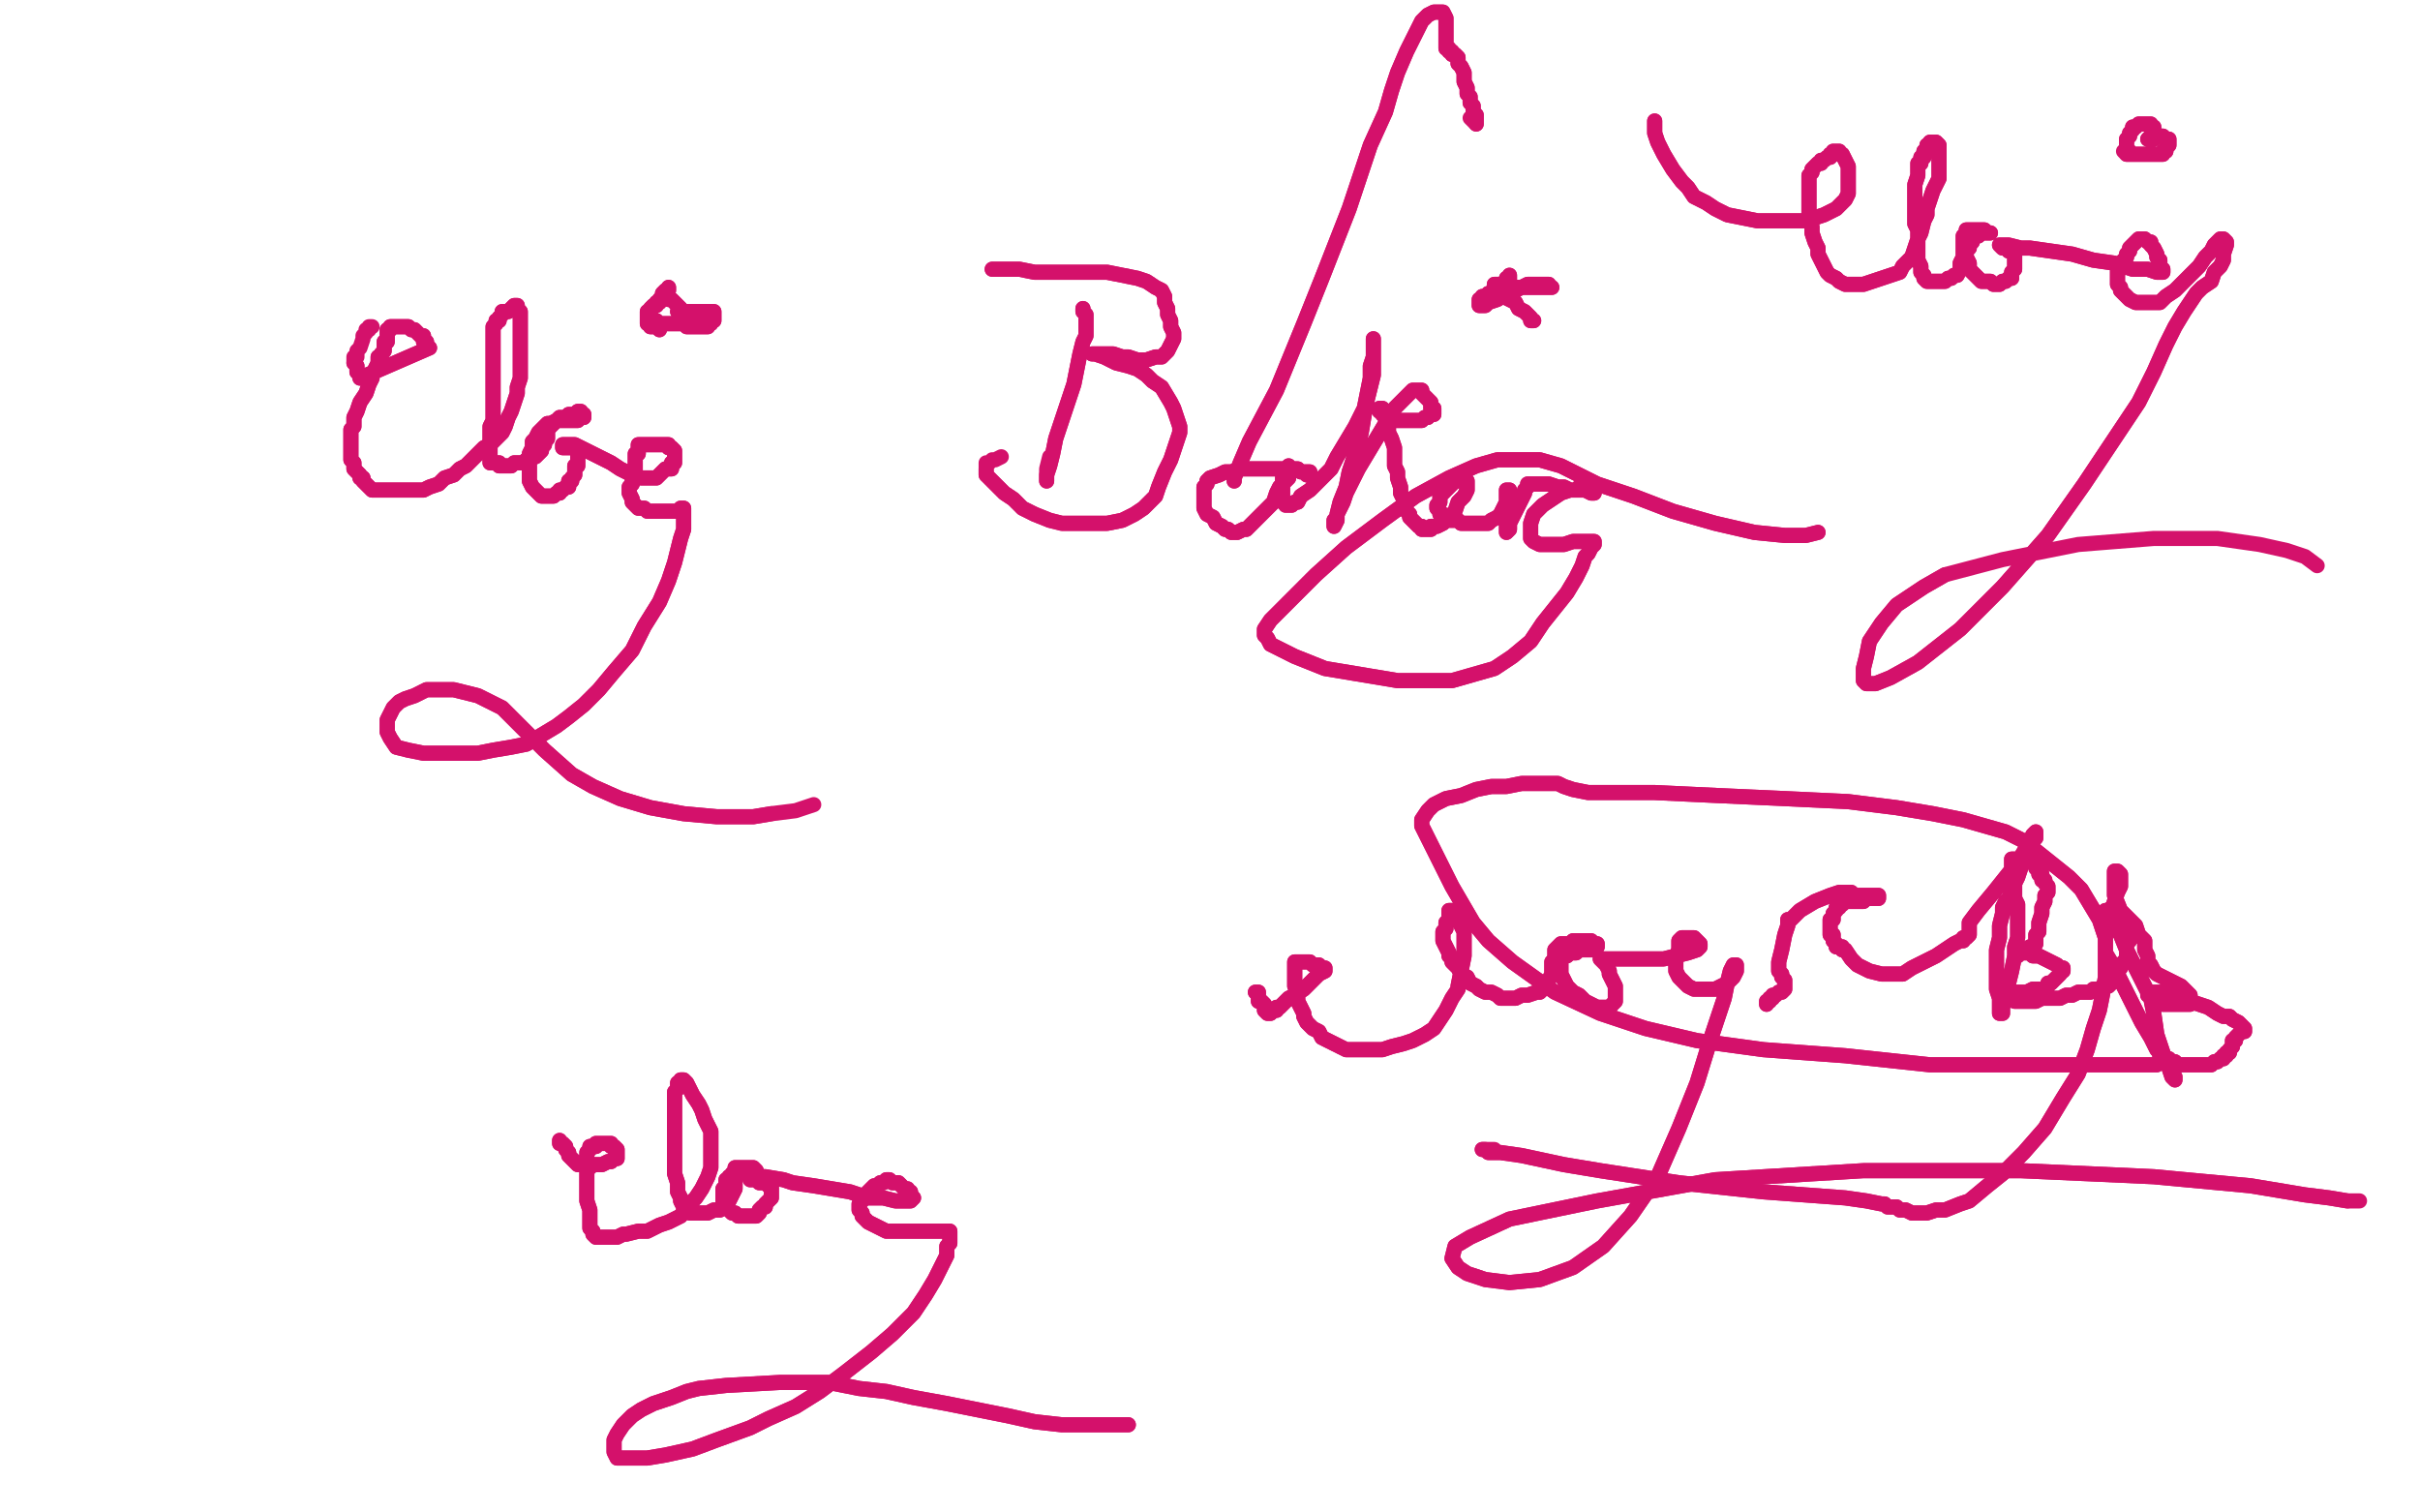 <?xml version="1.0" standalone="no"?>
<!DOCTYPE svg PUBLIC "-//W3C//DTD SVG 1.1//EN"
"http://www.w3.org/Graphics/SVG/1.1/DTD/svg11.dtd">

<svg width="800" height="500" version="1.1" xmlns="http://www.w3.org/2000/svg" xmlns:xlink="http://www.w3.org/1999/xlink" style="stroke-antialiasing: false"><desc>This SVG has been created on https://colorillo.com/</desc><rect x='0' y='0' width='800' height='500' style='fill: rgb(255,255,255); stroke-width:0' /><polyline points="117,120 118,121 118,122 118,123 119,124 119,125 142,115 141,115 141,114 141,113 140,113 140,112 140,111 139,111 138,110 137,109 136,109 135,108 134,108 133,108 132,108 131,108 130,108 129,108 129,109 128,109 128,110 128,111 128,112 128,113 127,113 127,114 127,115 127,116 126,117 126,118 125,118 125,119 125,120 124,122 123,124 123,125 122,127 121,130 119,133 118,136 117,138 117,141 116,142 116,144 116,146 116,147 116,148 116,149 116,150 116,151 116,152 117,153 117,154 117,155 118,156 119,157 119,158 120,158 120,159 121,160 122,161 123,162 124,162 125,162 126,162 127,162 128,162 129,162 130,162 131,162 132,162 133,162 135,162 137,162 138,162 140,162 142,161 145,160 147,158 150,157 152,155 154,154 156,152 158,150 160,148 162,147 164,145 166,143 167,141 168,138 169,136 170,133 171,130 171,128 172,125 172,122 172,119 172,116 172,113 172,110 172,108 172,106 172,104 172,103 171,102 171,101 170,101 169,102 168,103 167,103 166,103 166,104 165,105 165,106 164,106 164,107 163,108 163,109 163,110 163,111 163,112 163,113 163,114 163,115 163,116 163,117 163,119 163,120 163,121 163,123 163,124 163,126 163,128 163,130 163,131 163,133 163,135 163,137 163,139 162,141 162,143 162,145 162,147 162,149 162,150 162,152 162,153 163,153 164,153 165,153 165,154 166,154 167,154 168,154 169,154 170,153 171,153 172,153 173,153 174,152 175,152 176,151 177,151 178,150 179,149 179,148 180,147 180,146 181,145 181,144 181,143 181,142 182,141 183,140 185,138 187,138 188,137 190,137 191,136 192,136 192,137 193,137 193,138 192,138 191,139 190,139 189,139 188,139 186,139 185,139 184,139 182,140 181,140 180,141 179,142 178,143 177,145 176,146 176,148 175,150 175,152 175,154 175,156 175,158 175,159 176,161 177,162 178,163 179,164 180,164 181,164 182,164 183,164 184,163 185,163 185,162 186,162 187,161 188,161 188,159 189,159 189,158 190,157 190,156 190,155 190,154 191,154 191,153 191,152 191,151 191,150 191,149 190,148 189,148 188,148 187,148 186,148 186,147 187,147 189,147 190,147 192,148 194,149 198,151 202,153 205,155 209,157 212,158 214,158 216,158 217,158 218,157 219,156 220,155 221,155 222,155 222,154 222,153 223,153 223,152 223,151 223,150 223,149 222,148 221,148 221,147 220,147 219,147 218,147 217,147 216,147 215,147 214,147 213,147 212,147 211,147 211,148 211,149 211,150 210,150 210,151 210,152 210,153 210,154 210,155 210,156 209,157 209,158 209,159 209,160 208,161 208,162 208,163 209,165 209,166 210,167 211,168 212,168 213,168 214,169 215,169 216,169 217,169 219,169 220,169 221,169 222,169 223,169 224,169 225,169 225,168 226,168 226,169 226,170 226,173 226,175 225,178 224,182 223,186 221,192 218,199 213,207 209,215 203,222 198,228 193,233 188,237 184,240 179,243 174,246 169,247 163,248 158,249 152,249 146,249 140,249 135,248 131,247 129,244 128,242 128,240 128,238 129,236 130,234 132,232 134,231 137,230 141,228 144,228 147,228 150,228 158,230 164,233 166,234 171,239 180,248 189,256 196,260 205,264 215,267 226,269 237,270 244,270 249,270 255,269" style="fill: none; stroke: #d4116b; stroke-width: 5; stroke-linejoin: round; stroke-linecap: round; stroke-antialiasing: false; stroke-antialias: 0; opacity: 1.0"/>
<polyline points="123,108 122,108 122,108 122,109 122,109 121,109 121,109 121,110 121,110 120,111 120,112 119,115 118,116 118,117 118,118 117,118 117,119 117,120 118,121 118,122 118,123 119,124 119,125 142,115 141,115 141,114 141,113 140,113 140,112 140,111 139,111 138,110 137,109 136,109 135,108 134,108 133,108 132,108 131,108 130,108 129,108 129,109 128,109 128,110 128,111 128,112 128,113 127,113 127,114 127,115 127,116 126,117 126,118 125,118 125,119 125,120 124,122 123,124 123,125 122,127 121,130 119,133 118,136 117,138 117,141 116,142 116,144 116,146 116,147 116,148 116,149 116,150 116,151 116,152 117,153 117,154 117,155 118,156 119,157 119,158 120,158 120,159 121,160 122,161 123,162 124,162 125,162 126,162 127,162 128,162 129,162 130,162 131,162 132,162 133,162 135,162 137,162 138,162 140,162 142,161 145,160 147,158 150,157 152,155 154,154 156,152 158,150 160,148 162,147 164,145 166,143 167,141 168,138 169,136 170,133 171,130 171,128 172,125 172,122 172,119 172,116 172,113 172,110 172,108 172,106 172,104 172,103 171,102 171,101 170,101 169,102 168,103 167,103 166,103 166,104 165,105 165,106 164,106 164,107 163,108 163,109 163,110 163,111 163,112 163,113 163,114 163,115 163,116 163,117 163,119 163,120 163,121 163,123 163,124 163,126 163,128 163,130 163,131 163,133 163,135 163,137 163,139 162,141 162,143 162,145 162,147 162,149 162,150 162,152 162,153 163,153 164,153 165,153 165,154 166,154 167,154 168,154 169,154 170,153 171,153 172,153 173,153 174,152 175,152 176,151 177,151 178,150 179,149 179,148 180,147 180,146 181,145 181,144 181,143 181,142 182,141 183,140 185,138 187,138 188,137 190,137 191,136 192,136 192,137 193,137 193,138 192,138 191,139 190,139 189,139 188,139 186,139 185,139 184,139 182,140 181,140 180,141 179,142 178,143 177,145 176,146 176,148 175,150 175,152 175,154 175,156 175,158 175,159 176,161 177,162 178,163 179,164 180,164 181,164 182,164 183,164 184,163 185,163 185,162 186,162 187,161 188,161 188,159 189,159 189,158 190,157 190,156 190,155 190,154 191,154 191,153 191,152 191,151 191,150 191,149 190,148 189,148 188,148 187,148 186,148 186,147 187,147 189,147 190,147 192,148 194,149 198,151 202,153 205,155 209,157 212,158 214,158 216,158 217,158 218,157 219,156 220,155 221,155 222,155 222,154 222,153 223,153 223,152 223,151 223,150 223,149 222,148 221,148 221,147 220,147 219,147 218,147 217,147 216,147 215,147 214,147 213,147 212,147 211,147 211,148 211,149 211,150 210,150 210,151 210,152 210,153 210,154 210,155 210,156 209,157 209,158 209,159 209,160 208,161 208,162 208,163 209,165 209,166 210,167 211,168 212,168 213,168 214,169 215,169 216,169 217,169 219,169 220,169 221,169 222,169 223,169 224,169 225,169 225,168 226,168 226,169 226,170 226,173 226,175 225,178 224,182 223,186 221,192 218,199 213,207 209,215 203,222 198,228 193,233 188,237 184,240 179,243 174,246 169,247 163,248 158,249 152,249 146,249 140,249 135,248 131,247 129,244 128,242 128,240 128,238 129,236 130,234 132,232 134,231 137,230 141,228 144,228 147,228 150,228 158,230 164,233 166,234 171,239 180,248 189,256 196,260 205,264 215,267 226,269 237,270 244,270 249,270 255,269 263,268 269,266" style="fill: none; stroke: #d4116b; stroke-width: 5; stroke-linejoin: round; stroke-linecap: round; stroke-antialiasing: false; stroke-antialias: 0; opacity: 1.0"/>
<polyline points="358,102 358,103 358,103 359,104 359,104 359,106 359,106 359,108 359,108 359,111 359,111 358,113 358,113 357,117 357,117 356,122 356,122 355,127 353,133 351,139 349,145 348,150 347,154 346,157 346,159" style="fill: none; stroke: #d4116b; stroke-width: 5; stroke-linejoin: round; stroke-linecap: round; stroke-antialiasing: false; stroke-antialias: 0; opacity: 1.0"/>
<polyline points="358,102 358,103 358,103 359,104 359,104 359,106 359,106 359,108 359,108 359,111 359,111 358,113 358,113 357,117 357,117 356,122 355,127 353,133 351,139 349,145 348,150 347,154 346,157 346,159 346,158 346,155 347,151" style="fill: none; stroke: #d4116b; stroke-width: 5; stroke-linejoin: round; stroke-linecap: round; stroke-antialiasing: false; stroke-antialias: 0; opacity: 1.0"/>
<polyline points="328,89 329,89 329,89 331,89 331,89 333,89 333,89 337,89 337,89 342,90 347,90 354,90 360,90 366,90 371,91 376,92 379,93 382,95 384,96 385,98 385,100 386,102 386,104 387,106 387,108 388,110 388,112 387,114 386,116 384,118 382,118 379,119 377,119 376,119 373,118 371,118 368,117 365,117 363,117 361,117 362,117 365,118 369,120 373,121 376,122 379,124 381,126 384,128 387,133 388,135 389,138 390,141 390,143 389,146 388,149 387,152 385,156 383,161 382,164 378,168 375,170 371,172 366,173 361,173 356,173 351,173 347,172 342,170 338,168 335,165 332,163 329,160 327,158 326,157 326,155" style="fill: none; stroke: #d4116b; stroke-width: 5; stroke-linejoin: round; stroke-linecap: round; stroke-antialiasing: false; stroke-antialias: 0; opacity: 1.0"/>
<polyline points="328,89 329,89 329,89 331,89 331,89 333,89 333,89 337,89 342,90 347,90 354,90 360,90 366,90 371,91 376,92 379,93 382,95 384,96 385,98 385,100 386,102 386,104 387,106 387,108 388,110 388,112 387,114 386,116 384,118 382,118 379,119 377,119 376,119 373,118 371,118 368,117 365,117 363,117 361,117 362,117 365,118 369,120 373,121 376,122 379,124 381,126 384,128 387,133 388,135 389,138 390,141 390,143 389,146 388,149 387,152 385,156 383,161 382,164 378,168 375,170 371,172 366,173 361,173 356,173 351,173 347,172 342,170 338,168 335,165 332,163 329,160 327,158 326,157 326,155 326,154 326,153 327,153 328,152 329,152 331,151" style="fill: none; stroke: #d4116b; stroke-width: 5; stroke-linejoin: round; stroke-linecap: round; stroke-antialiasing: false; stroke-antialias: 0; opacity: 1.0"/>
<polyline points="432,157 433,157 433,157 433,156 433,156 432,156 432,156 431,156 431,156 430,156 430,156 429,155 429,155 427,155 427,155 426,155 424,155 422,155 420,155 418,155 416,155 413,155 410,155 407,156 405,156 403,157 400,158 399,159 399,160 398,161 398,162 398,164 398,166 398,168 399,170 401,171 402,173 404,174 405,175 406,175 407,176 408,176 409,176 411,175 412,175 413,174 414,173 415,172 417,170 419,168 421,166 422,163 423,161 425,159 426,158 426,156 426,155 426,154 425,155 425,156 425,157 424,158 424,159 424,160 424,161 424,162 424,163 424,164 424,165 424,166 425,166 425,167 426,167 427,167 428,166 429,166 430,164 433,162 435,160 437,158 440,155 442,151 445,146 448,141 451,135 452,130 453,125 453,121 454,118 454,115 454,113 454,112 454,114 454,118 454,124 453,128 452,132 451,137 450,143 449,147 446,156 445,161 443,166 442,170 442,172 441,174 441,173 441,172 442,171 442,170 443,168 444,166 445,163 447,159 449,155 452,150 455,145 458,140 461,135 464,132 466,130 467,129 469,129 470,129 470,130 471,131 472,132 473,133 473,135 474,135 474,136 474,137 473,137 472,138 471,138 470,139 469,139 468,139 466,139 465,139 463,139 461,139 460,139 458,138 457,137 457,136 456,136 456,135 457,135 457,136 458,137 458,138 459,139 459,140 459,143 460,145 461,148 461,151 461,154 462,156 462,158 463,161 463,163 464,165 464,167 465,169 466,170 466,171 467,172 468,173 469,174 470,174 470,175 471,175 472,175 473,175 473,174 474,174 475,174 477,173 478,172 479,171 481,169 482,166 484,164 485,162 485,161 485,159 484,158 483,158 482,159 481,159 480,160 479,161 478,162 477,163 476,164 476,165 476,166 475,167 475,168 476,169 476,170 477,170 478,171 479,172 480,172 481,172 482,172 483,173 484,173 485,173 486,173 487,173 488,173 489,173 490,173 492,173 493,172 495,171 496,170 497,168 498,166 498,164 499,163 499,162 498,162 498,163 498,164 498,165 498,166 498,167 498,168 498,169 498,171 498,172 498,174 498,175 498,176 499,175 499,173 500,171 501,169 502,167 503,165 504,163 504,162 505,161 505,160 506,160 507,160 508,160 509,160 511,160 512,160 515,161 517,161 519,162 522,162 524,162 526,163 527,163 527,162 526,162 525,162 524,161 522,161 521,162 519,162 516,163 513,165 510,167 507,170 506,173 506,175 506,177 506,178 507,179 509,180 512,180 514,180 515,180 517,180 520,179 523,179 526,179 527,179 527,180 526,181 525,183 524,184 523,187 521,191 518,196 514,201 510,206 506,212 500,217 494,221 487,223 480,225 474,225 468,225 462,225 456,224 450,223 444,222 438,221 433,219 428,217 424,215 420,213 419,211 418,210 418,208 420,205 423,202 427,198 435,190 445,181 457,172 468,164 479,158 488,154 495,152 502,152 509,152 516,154 522,157 528,160 540,164 553,169 567,173 580,176 590,177 597,177 601,176" style="fill: none; stroke: #d4116b; stroke-width: 5; stroke-linejoin: round; stroke-linecap: round; stroke-antialiasing: false; stroke-antialias: 0; opacity: 1.0"/>
<polyline points="432,157 433,157 433,157 433,156 433,156 432,156 432,156 431,156 431,156 430,156 430,156 429,155 429,155 427,155 426,155 424,155 422,155 420,155 418,155 416,155 413,155 410,155 407,156 405,156 403,157 400,158 399,159 399,160 398,161 398,162 398,164 398,166 398,168 399,170 401,171 402,173 404,174 405,175 406,175 407,176 408,176 409,176 411,175 412,175 413,174 414,173 415,172 417,170 419,168 421,166 422,163 423,161 425,159 426,158 426,156 426,155 426,154 425,155 425,156 425,157 424,158 424,159 424,160 424,161 424,162 424,163 424,164 424,165 424,166 425,166 425,167 426,167 427,167 428,166 429,166 430,164 433,162 435,160 437,158 440,155 442,151 445,146 448,141 451,135 452,130 453,125 453,121 454,118 454,115 454,113 454,112 454,114 454,118 454,124 453,128 452,132 451,137 450,143 449,147 446,156 445,161 443,166 442,170 442,172 441,174 441,173 441,172 442,171 442,170 443,168 444,166 445,163 447,159 449,155 452,150 455,145 458,140 461,135 464,132 466,130 467,129 469,129 470,129 470,130 471,131 472,132 473,133 473,135 474,135 474,136 474,137 473,137 472,138 471,138 470,139 469,139 468,139 466,139 465,139 463,139 461,139 460,139 458,138 457,137 457,136 456,136 456,135 457,135 457,136 458,137 458,138 459,139 459,140 459,143 460,145 461,148 461,151 461,154 462,156 462,158 463,161 463,163 464,165 464,167 465,169 466,170 466,171 467,172 468,173 469,174 470,174 470,175 471,175 472,175 473,175 473,174 474,174 475,174 477,173 478,172 479,171 481,169 482,166 484,164 485,162 485,161 485,159 484,158 483,158 482,159 481,159 480,160 479,161 478,162 477,163 476,164 476,165 476,166 475,167 475,168 476,169 476,170 477,170 478,171 479,172 480,172 481,172 482,172 483,173 484,173 485,173 486,173 487,173 488,173 489,173 490,173 492,173 493,172 495,171 496,170 497,168 498,166 498,164 499,163 499,162 498,162 498,163 498,164 498,165 498,166 498,167 498,168 498,169 498,171 498,172 498,174 498,175 498,176 499,175 499,173 500,171 501,169 502,167 503,165 504,163 504,162 505,161 505,160 506,160 507,160 508,160 509,160 511,160 512,160 515,161 517,161 519,162 522,162 524,162 526,163 527,163 527,162 526,162 525,162 524,161 522,161 521,162 519,162 516,163 513,165 510,167 507,170 506,173 506,175 506,177 506,178 507,179 509,180 512,180 514,180 515,180 517,180 520,179 523,179 526,179 527,179 527,180 526,181 525,183 524,184 523,187 521,191 518,196 514,201 510,206 506,212 500,217 494,221 487,223 480,225 474,225 468,225 462,225 456,224 450,223 444,222 438,221 433,219 428,217 424,215 420,213 419,211 418,210 418,208 420,205 423,202 427,198 435,190 445,181 457,172 468,164 479,158 488,154 495,152 502,152 509,152 516,154 522,157 528,160 540,164 553,169 567,173 580,176 590,177 597,177 601,176" style="fill: none; stroke: #d4116b; stroke-width: 5; stroke-linejoin: round; stroke-linecap: round; stroke-antialiasing: false; stroke-antialias: 0; opacity: 1.0"/>
<polyline points="185,377 185,378 185,378 186,378 186,378 187,379 187,380 188,381 188,382 189,383 190,384 191,385 192,385 193,385 194,386 195,386 196,385 197,385 198,385 199,385 201,384 202,384 203,383 204,383 204,382 204,381 204,380 203,379 202,379 202,378 201,378 200,378 199,378 198,378 197,378 197,379 196,379 195,379 195,380 194,381 194,382 194,383 194,384 194,386 194,388 194,390 194,392 194,395 194,397 195,400 195,402 195,404 195,406 196,407 196,408 197,409 198,409 199,409 200,409 202,409 204,409 206,408 207,408 211,407 214,407 218,405 221,404 225,402 227,399 230,396 232,393 234,389 235,386 235,383 235,381 235,378 235,376 235,374 234,372 233,370 232,367 231,365 229,362 228,360 227,358 226,357 225,357 225,358 224,358 224,359 224,360 223,361 223,362 223,363 223,364 223,365 223,367 223,368 223,370 223,373 223,376 223,379 223,382 223,385 223,388 224,391 224,394 225,396 225,397 226,399 227,400 228,400 228,401 229,401 230,401 231,401 232,401 233,401 234,401 236,400 238,400 239,399 240,398 241,397 242,395 243,393 243,391 243,389 243,388 243,387 243,386 244,386 245,386 246,386 247,386 248,386 249,386 250,387 249,387 248,387 247,387 246,387 245,387 244,387 243,388 242,388 242,389 241,389 241,390 240,390 240,392 239,393 239,394 239,395 239,396 239,398 240,399 241,400 242,401 243,401 244,402 245,402 246,402 247,402 248,402 249,402 250,402 251,401 251,400 252,399 253,399 253,398 254,397 255,396 255,395 255,394 255,393 255,392 254,392 253,391 252,391 251,391 250,390 249,390 248,390 248,389 249,389 251,389 253,389 259,390 262,391 269,392 275,393 281,394 287,396 292,396 296,397 299,397 301,397 302,396 301,395 301,394 300,394 300,393 299,393 298,392 297,391 296,391 295,391 294,390 293,390 292,391 291,391 290,392 289,392 288,393 287,394 286,395 285,396 285,397 284,398 284,399 284,400 285,401 285,402 286,403 287,404 289,405 291,406 293,407 295,407 297,407 300,407 303,407 306,407 309,407 311,407 313,407 314,407 314,408 314,409 314,410 314,411 313,412 313,415 312,417 309,423 306,428 302,434 295,441 288,447 279,454 271,460 263,465 254,469 248,472 237,476 229,479 220,481 214,482 208,482 204,482 203,480 203,479 203,476 204,474 206,471 209,468 212,466 216,464 222,462 227,460 231,459 240,458 258,457 274,457 284,459 293,460 302,462 313,464 323,466 333,468 342,470 351,471 359,471 366,471 373,471" style="fill: none; stroke: #d4116b; stroke-width: 5; stroke-linejoin: round; stroke-linecap: round; stroke-antialiasing: false; stroke-antialias: 0; opacity: 1.0"/>
<polyline points="185,377 185,378 185,378 186,378 187,379 187,380 188,381 188,382 189,383 190,384 191,385 192,385 193,385 194,386 195,386 196,385 197,385 198,385 199,385 201,384 202,384 203,383 204,383 204,382 204,381 204,380 203,379 202,379 202,378 201,378 200,378 199,378 198,378 197,378 197,379 196,379 195,379 195,380 194,381 194,382 194,383 194,384 194,386 194,388 194,390 194,392 194,395 194,397 195,400 195,402 195,404 195,406 196,407 196,408 197,409 198,409 199,409 200,409 202,409 204,409 206,408 207,408 211,407 214,407 218,405 221,404 225,402 227,399 230,396 232,393 234,389 235,386 235,383 235,381 235,378 235,376 235,374 234,372 233,370 232,367 231,365 229,362 228,360 227,358 226,357 225,357 225,358 224,358 224,359 224,360 223,361 223,362 223,363 223,364 223,365 223,367 223,368 223,370 223,373 223,376 223,379 223,382 223,385 223,388 224,391 224,394 225,396 225,397 226,399 227,400 228,400 228,401 229,401 230,401 231,401 232,401 233,401 234,401 236,400 238,400 239,399 240,398 241,397 242,395 243,393 243,391 243,389 243,388 243,387 243,386 244,386 245,386 246,386 247,386 248,386 249,386 250,387 249,387 248,387 247,387 246,387 245,387 244,387 243,388 242,388 242,389 241,389 241,390 240,390 240,392 239,393 239,394 239,395 239,396 239,398 240,399 241,400 242,401 243,401 244,402 245,402 246,402 247,402 248,402 249,402 250,402 251,401 251,400 252,399 253,399 253,398 254,397 255,396 255,395 255,394 255,393 255,392 254,392 253,391 252,391 251,391 250,390 249,390 248,390 248,389 249,389 251,389 253,389 259,390 262,391 269,392 275,393 281,394 287,396 292,396 296,397 299,397 301,397 302,396 301,395 301,394 300,394 300,393 299,393 298,392 297,391 296,391 295,391 294,390 293,390 292,391 291,391 290,392 289,392 288,393 287,394 286,395 285,396 285,397 284,398 284,399 284,400 285,401 285,402 286,403 287,404 289,405 291,406 293,407 295,407 297,407 300,407 303,407 306,407 309,407 311,407 313,407 314,407 314,408 314,409 314,410 314,411 313,412 313,415 312,417 309,423 306,428 302,434 295,441 288,447 279,454 271,460 263,465 254,469 248,472 237,476 229,479 220,481 214,482 208,482 204,482 203,480 203,479 203,476 204,474 206,471 209,468 212,466 216,464 222,462 227,460 231,459 240,458 258,457 274,457 284,459 293,460 302,462 313,464 323,466 333,468 342,470 351,471 359,471 366,471 373,471" style="fill: none; stroke: #d4116b; stroke-width: 5; stroke-linejoin: round; stroke-linecap: round; stroke-antialiasing: false; stroke-antialias: 0; opacity: 1.0"/>
<polyline points="415,328 416,328 416,328 416,329 416,329 416,330 416,330 416,331 416,331 417,331 417,331 418,332 418,332 418,333 418,334 419,335 420,335 421,334 422,334 422,333 423,333 426,330 428,329 431,327 434,324 436,322 438,321 438,320 437,320 436,319 435,319 434,319 433,318 432,318 431,318 430,318 429,318 428,318 428,319 428,320 428,321 428,322 428,323 428,324 428,325 428,326 429,327 429,328 429,329 429,331 430,333 431,335 431,336 432,338 434,340 436,341 437,343 439,344 441,345 443,346 445,347 448,347 451,347 454,347 457,347 460,346 464,345 467,344 471,342 474,340 476,337 478,334 480,330 482,327 482,326 483,321 484,316 484,312 484,308 483,306 482,303 482,302 481,301 480,301 479,301 479,302 479,303 479,304 478,305 478,306 478,307 477,308 477,309 477,310 477,311 478,313 479,315 479,316 480,317 480,318 482,320 483,322 485,323 486,325 488,326 489,327 491,328 493,328 495,329 496,330 498,330 501,330 503,329 505,329 508,328 509,328 511,326 512,324 513,322 513,320 513,318 514,317 514,315 514,314 515,313 516,312 517,312 519,312 520,311 521,311 524,311 526,311 527,312 528,312 528,313 527,313 527,314 526,314 525,314 524,314 523,314 522,314 521,315 519,315 518,316 517,316 516,317 516,319 516,321 516,322 517,324 518,326 520,328 522,329 524,331 526,332 528,333 530,333 532,333 533,332 534,331 534,330 534,329 534,327 534,326 533,324 532,322 532,321 531,319 530,318 529,317 530,317 531,317 534,317 537,317 542,317 546,317 550,317 554,316 558,315 561,314 562,313 562,312 561,311 560,310 558,310 557,310 556,310 555,311 555,312 555,314 554,316 554,318 554,319 554,321 555,323 557,325 558,326 560,327 563,327 565,327 567,327 569,326 571,325 573,323 574,321 574,320 574,319 573,319 572,321 571,325 570,330 568,336 565,345 561,358 555,373 548,389 539,402 530,412 520,419 509,423 499,424 491,423 485,421 482,419 480,416 481,412 486,409 499,403 528,397 567,390 616,387 668,387 712,389 744,392 762,395 770,396 776,397" style="fill: none; stroke: #d4116b; stroke-width: 5; stroke-linejoin: round; stroke-linecap: round; stroke-antialiasing: false; stroke-antialias: 0; opacity: 1.0"/>
<polyline points="415,328 416,328 416,328 416,329 416,329 416,330 416,330 416,331 416,331 417,331 417,331 418,332 418,333 418,334 419,335 420,335 421,334 422,334 422,333 423,333 426,330 428,329 431,327 434,324 436,322 438,321 438,320 437,320 436,319 435,319 434,319 433,318 432,318 431,318 430,318 429,318 428,318 428,319 428,320 428,321 428,322 428,323 428,324 428,325 428,326 429,327 429,328 429,329 429,331 430,333 431,335 431,336 432,338 434,340 436,341 437,343 439,344 441,345 443,346 445,347 448,347 451,347 454,347 457,347 460,346 464,345 467,344 471,342 474,340 476,337 478,334 480,330 482,327 482,326 483,321 484,316 484,312 484,308 483,306 482,303 482,302 481,301 480,301 479,301 479,302 479,303 479,304 478,305 478,306 478,307 477,308 477,309 477,310 477,311 478,313 479,315 479,316 480,317 480,318 482,320 483,322 485,323 486,325 488,326 489,327 491,328 493,328 495,329 496,330 498,330 501,330 503,329 505,329 508,328 509,328 511,326 512,324 513,322 513,320 513,318 514,317 514,315 514,314 515,313 516,312 517,312 519,312 520,311 521,311 524,311 526,311 527,312 528,312 528,313 527,313 527,314 526,314 525,314 524,314 523,314 522,314 521,315 519,315 518,316 517,316 516,317 516,319 516,321 516,322 517,324 518,326 520,328 522,329 524,331 526,332 528,333 530,333 532,333 533,332 534,331 534,330 534,329 534,327 534,326 533,324 532,322 532,321 531,319 530,318 529,317 530,317 531,317 534,317 537,317 542,317 546,317 550,317 554,316 558,315 561,314 562,313 562,312 561,311 560,310 558,310 557,310 556,310 555,311 555,312 555,314 554,316 554,318 554,319 554,321 555,323 557,325 558,326 560,327 563,327 565,327 567,327 569,326 571,325 573,323 574,321 574,320 574,319 573,319 572,321 571,325 570,330 568,336 565,345 561,358 555,373 548,389 539,402 530,412 520,419 509,423 499,424 491,423 485,421 482,419 480,416 481,412 486,409 499,403 528,397 567,390 616,387 668,387 712,389 744,392 762,395 770,396 776,397 780,397" style="fill: none; stroke: #d4116b; stroke-width: 5; stroke-linejoin: round; stroke-linecap: round; stroke-antialiasing: false; stroke-antialias: 0; opacity: 1.0"/>
<polyline points="408,159 408,158 408,158 410,153 410,153 413,146 413,146 422,129 422,129 431,107 431,107 437,92 437,92 446,69 446,69 453,48 453,48 458,37 460,30 462,24 465,17 468,11 470,7 472,5 474,4 475,4 476,4 477,4 478,6 478,7 478,8 478,9 478,10 478,12 478,14 478,15 478,16 479,16 479,17 480,17 480,18 481,18 482,19 482,20 482,21 483,22 484,24 484,27 485,29 485,30 485,31 486,32 486,34 487,35 487,37 488,38 488,40 488,41" style="fill: none; stroke: #d4116b; stroke-width: 5; stroke-linejoin: round; stroke-linecap: round; stroke-antialiasing: false; stroke-antialias: 0; opacity: 1.0"/>
<polyline points="408,159 408,158 408,158 410,153 410,153 413,146 413,146 422,129 422,129 431,107 431,107 437,92 437,92 446,69 446,69 453,48 458,37 460,30 462,24 465,17 468,11 470,7 472,5 474,4 475,4 476,4 477,4 478,6 478,7 478,8 478,9 478,10 478,12 478,14 478,15 478,16 479,16 479,17 480,17 480,18 481,18 482,19 482,20 482,21 483,22 484,24 484,27 485,29 485,30 485,31 486,32 486,34 487,35 487,37 488,38 488,40 488,41 487,40 486,39" style="fill: none; stroke: #d4116b; stroke-width: 5; stroke-linejoin: round; stroke-linecap: round; stroke-antialiasing: false; stroke-antialias: 0; opacity: 1.0"/>
<polyline points="547,40 547,41 547,41 547,42 547,42 547,43 547,43 547,44 547,44 548,47 548,47 550,51 550,51 553,56 553,56 556,60 556,60 558,62 560,65 564,67 567,69 571,71 576,72 581,73 586,73 591,73 596,73 600,72 603,71 605,70 607,69 609,67 610,66 611,64 611,62 611,59 611,57 611,55 610,53 609,51 608,51 608,50 607,50 606,50 606,51 605,51 605,52 604,52 603,53 602,53 602,54 601,54 600,55 599,56 599,57 598,58 598,59 598,60 598,63 598,65 598,68 598,70 598,73 599,75 599,77 600,80 601,82 601,84 602,86 603,88 604,90 605,91 607,92 608,93 610,94 612,94 614,94 616,94 619,93 622,92 625,91 628,90 629,88 632,85 633,82 634,79 635,77 636,73 637,71 637,69 638,66 639,63 640,61 641,59 641,56 641,54 641,51 641,50 641,48 640,47 639,47 638,47 638,48 637,48 637,49 637,50 636,50 636,51 636,52 635,52 635,53 635,54 634,54 634,56 634,58 633,61 633,62 633,64 633,66 633,67 633,69 633,72 633,74 634,76 634,79 634,81 634,84 634,86 635,88 635,90 636,91 636,92 637,93 638,93 639,93 641,93 642,93 643,93 644,92 645,92 646,91 647,91 648,89 648,87 649,85 649,83 649,81 649,79 649,78 650,77 650,76 651,76 652,76 654,76 656,76 657,77 658,77 657,77 656,77 655,77 654,78 653,78 652,79 652,80 651,81 651,82 650,83 650,84 650,85 651,87 651,88 651,89 652,90 654,92 655,93 656,93 657,93 658,93 659,94 660,94 661,94 662,93 663,93 664,92 665,92 665,91 665,90 666,89 666,88 666,87 666,86 666,85 666,84 665,83 664,83 664,82 663,82 662,82 661,81 662,81 664,81 668,82 671,82 678,83 685,84 692,86 699,87 705,89 710,89 713,90 715,90 715,89 714,88 714,87 714,86 713,85 713,84 712,82 711,81 711,80 710,80 709,79 708,79 707,79 706,80 705,81 704,82 704,83 703,84 703,85 702,86 701,87 701,88 701,89 700,89 700,90 700,91 700,92 700,93 700,94 701,95 701,96 702,97 703,98 704,99 706,100 708,100 710,100 712,100 714,100 716,98 719,96 721,94 724,91 727,88 729,85 731,83 732,81 733,80 734,79 735,79 736,80 736,81 735,84 735,86 734,88 732,90 731,93 728,95 726,97 722,103 719,108 716,114 712,123 707,133 699,145 689,160 677,177 662,194 648,208 634,219 625,224 620,226 617,226 616,225 616,221 617,217 618,212 622,206 627,200 636,194 643,190" style="fill: none; stroke: #d4116b; stroke-width: 5; stroke-linejoin: round; stroke-linecap: round; stroke-antialiasing: false; stroke-antialias: 0; opacity: 1.0"/>
<polyline points="547,40 547,41 547,41 547,42 547,42 547,43 547,43 547,44 547,44 548,47 548,47 550,51 550,51 553,56 553,56 556,60 558,62 560,65 564,67 567,69 571,71 576,72 581,73 586,73 591,73 596,73 600,72 603,71 605,70 607,69 609,67 610,66 611,64 611,62 611,59 611,57 611,55 610,53 609,51 608,51 608,50 607,50 606,50 606,51 605,51 605,52 604,52 603,53 602,53 602,54 601,54 600,55 599,56 599,57 598,58 598,59 598,60 598,63 598,65 598,68 598,70 598,73 599,75 599,77 600,80 601,82 601,84 602,86 603,88 604,90 605,91 607,92 608,93 610,94 612,94 614,94 616,94 619,93 622,92 625,91 628,90 629,88 632,85 633,82 634,79 635,77 636,73 637,71 637,69 638,66 639,63 640,61 641,59 641,56 641,54 641,51 641,50 641,48 640,47 639,47 638,47 638,48 637,48 637,49 637,50 636,50 636,51 636,52 635,52 635,53 635,54 634,54 634,56 634,58 633,61 633,62 633,64 633,66 633,67 633,69 633,72 633,74 634,76 634,79 634,81 634,84 634,86 635,88 635,90 636,91 636,92 637,93 638,93 639,93 641,93 642,93 643,93 644,92 645,92 646,91 647,91 648,89 648,87 649,85 649,83 649,81 649,79 649,78 650,77 650,76 651,76 652,76 654,76 656,76 657,77 658,77 657,77 656,77 655,77 654,78 653,78 652,79 652,80 651,81 651,82 650,83 650,84 650,85 651,87 651,88 651,89 652,90 654,92 655,93 656,93 657,93 658,93 659,94 660,94 661,94 662,93 663,93 664,92 665,92 665,91 665,90 666,89 666,88 666,87 666,86 666,85 666,84 665,83 664,83 664,82 663,82 662,82 661,81 662,81 664,81 668,82 671,82 678,83 685,84 692,86 699,87 705,89 710,89 713,90 715,90 715,89 714,88 714,87 714,86 713,85 713,84 712,82 711,81 711,80 710,80 709,79 708,79 707,79 706,80 705,81 704,82 704,83 703,84 703,85 702,86 701,87 701,88 701,89 700,89 700,90 700,91 700,92 700,93 700,94 701,95 701,96 702,97 703,98 704,99 706,100 708,100 710,100 712,100 714,100 716,98 719,96 721,94 724,91 727,88 729,85 731,83 732,81 733,80 734,79 735,79 736,80 736,81 735,84 735,86 734,88 732,90 731,93 728,95 726,97 722,103 719,108 716,114 712,123 707,133 699,145 689,160 677,177 662,194 648,208 634,219 625,224 620,226 617,226 616,225 616,221 617,217 618,212 622,206 627,200 636,194 643,190 662,185 687,180 712,178 733,178 747,180 756,182 762,184 766,187" style="fill: none; stroke: #d4116b; stroke-width: 5; stroke-linejoin: round; stroke-linecap: round; stroke-antialiasing: false; stroke-antialias: 0; opacity: 1.0"/>
<polyline points="704,50 704,51 704,51 703,51 703,51 703,50 703,49 703,48 703,47 703,46 704,45 704,44 705,43 705,42 706,42 707,41 708,41 709,41 710,41 711,41 711,42 712,42 712,43 712,44 711,45 710,46 711,46 712,46 712,45 713,45 714,45 715,45 716,46 717,46 717,47 717,48 716,49 716,50 715,50 715,51 714,51 713,51 712,51 711,51 710,51 709,51 708,51 707,51 706,51 705,51 704,51 703,51" style="fill: none; stroke: #d4116b; stroke-width: 5; stroke-linejoin: round; stroke-linecap: round; stroke-antialiasing: false; stroke-antialias: 0; opacity: 1.0"/>
<polyline points="704,50 704,51 704,51 703,51 703,50 703,49 703,48 703,47 703,46 704,45 704,44 705,43 705,42 706,42 707,41 708,41 709,41 710,41 711,41 711,42 712,42 712,43 712,44 711,45 710,46 711,46 712,46 712,45 713,45 714,45 715,45 716,46 717,46 717,47 717,48 716,49 716,50 715,50 715,51 714,51 713,51 712,51 711,51 710,51 709,51 708,51 707,51 706,51 705,51 704,51 703,51 702,50" style="fill: none; stroke: #d4116b; stroke-width: 5; stroke-linejoin: round; stroke-linecap: round; stroke-antialiasing: false; stroke-antialias: 0; opacity: 1.0"/>
<polyline points="500,99 500,98 500,98 499,98 499,98 499,97 499,96 499,95 499,94 499,93 499,92 499,91 499,92 498,92 498,93 497,94 496,95 495,96 494,96 494,97 493,97 492,97 492,98 491,98 490,98 490,99 489,99 489,100 489,101 490,101 491,101 492,100 495,99 498,97 501,96 503,95 505,94 506,94 508,94 509,94 510,94 511,94 512,94 512,95 513,95 512,95 511,95 509,95 508,95 507,95 506,95 505,95 504,95 502,95 501,95 500,95 499,94 498,94 497,94 496,94 495,94 494,94 494,95 494,96 495,96 496,97 497,98 499,99 501,100 502,102 504,103 505,104 506,105 506,106 507,106" style="fill: none; stroke: #d4116b; stroke-width: 5; stroke-linejoin: round; stroke-linecap: round; stroke-antialiasing: false; stroke-antialias: 0; opacity: 1.0"/>
<polyline points="500,99 500,98 500,98 499,98 499,97 499,96 499,95 499,94 499,93 499,92 499,91 499,92 498,92 498,93 497,94 496,95 495,96 494,96 494,97 493,97 492,97 492,98 491,98 490,98 490,99 489,99 489,100 489,101 490,101 491,101 492,100 495,99 498,97 501,96 503,95 505,94 506,94 508,94 509,94 510,94 511,94 512,94 512,95 513,95 512,95 511,95 509,95 508,95 507,95 506,95 505,95 504,95 502,95 501,95 500,95 499,94 498,94 497,94 496,94 495,94 494,94 494,95 494,96 495,96 496,97 497,98 499,99 501,100 502,102 504,103 505,104 506,105 506,106 507,106" style="fill: none; stroke: #d4116b; stroke-width: 5; stroke-linejoin: round; stroke-linecap: round; stroke-antialiasing: false; stroke-antialias: 0; opacity: 1.0"/>
<polyline points="218,109 217,108 217,108 216,108 216,108 215,108 215,108 215,107 215,107 214,107 214,107 214,106 214,105 214,104 214,103 215,103 215,102 216,101 217,101 217,100 218,100 218,99 219,99 219,98 220,97 221,96 221,95 221,96 220,96 219,97 220,98 221,99 222,99 223,100 224,101 225,102 225,103 224,103 225,103 226,103 227,103 228,103 229,103 230,103 231,103 232,103 233,103 234,103 235,103 236,103 236,104 236,105 236,106 235,106 235,107 234,107 234,108 233,108 232,108 231,108 230,108 229,108 228,108 227,108 227,107 226,107 225,107 224,107 223,107 222,107 221,107 220,107 219,107 218,107 217,106" style="fill: none; stroke: #d4116b; stroke-width: 5; stroke-linejoin: round; stroke-linecap: round; stroke-antialiasing: false; stroke-antialias: 0; opacity: 1.0"/>
<polyline points="218,109 217,108 217,108 216,108 216,108 215,108 215,108 215,107 215,107 214,107 214,106 214,105 214,104 214,103 215,103 215,102 216,101 217,101 217,100 218,100 218,99 219,99 219,98 220,97 221,96 221,95 221,96 220,96 219,97 220,98 221,99 222,99 223,100 224,101 225,102 225,103 224,103 225,103 226,103 227,103 228,103 229,103 230,103 231,103 232,103 233,103 234,103 235,103 236,103 236,104 236,105 236,106 235,106 235,107 234,107 234,108 233,108 232,108 231,108 230,108 229,108 228,108 227,108 227,107 226,107 225,107 224,107 223,107 222,107 221,107 220,107 219,107 218,107 217,106 216,106 215,106" style="fill: none; stroke: #d4116b; stroke-width: 5; stroke-linejoin: round; stroke-linecap: round; stroke-antialiasing: false; stroke-antialias: 0; opacity: 1.0"/>
<polyline points="584,332 584,331 584,331 585,331 585,331 585,330 585,330 586,330 586,330 586,329 586,329 587,329 587,329 588,328 589,328 590,327 590,326 590,325 590,324 589,323 589,322 588,321 588,320 588,318 589,314 590,309 591,306 591,304 592,304 593,303 595,301 600,298 605,296 608,295 610,295 612,295 613,296 614,296 616,296 617,296 618,296 619,296 620,296 621,296 621,297 620,297 619,297 618,297 617,297 616,298 615,298 614,298 613,298 612,298 611,298 610,298 609,299 608,299 608,300 607,300 607,301 606,302 606,303 606,304 605,304 605,305 605,306 605,307 605,308 605,309 606,309 606,310 606,311 607,312 607,313 608,313 609,313 609,314 610,314 612,317 614,319 616,320 618,321 622,322 625,322 629,322 632,320 636,318 640,316 643,314 646,312 648,311 649,311 649,310 650,310 651,309 651,308 651,307 651,305 654,301 659,295 667,285 670,280 673,277 673,276 673,275 672,276 671,278 670,281 669,283 668,286 668,287 667,290 666,292 665,295 664,297 663,298 662,300 662,302 661,306 661,310 660,314 660,318 660,323 660,327 661,330 661,332 661,334 661,335 662,335 662,334 662,333 663,330 664,325 665,321 666,316 666,313 667,310 667,308 667,306 667,304 667,301 667,299 666,297 666,295 666,292 666,290 665,288 665,286 665,284 666,284 667,284 668,284 669,284 670,284 671,284 672,284 672,285 673,286 673,287 674,288 674,289 675,289 675,290 675,291 676,291 676,292 677,293 677,294 677,295 676,296 676,298 675,300 675,302 674,305 674,307 674,308 673,309 673,310 673,311 673,312 672,313 671,313 671,314 670,314 669,315 668,315 667,316 666,316 667,316 667,315 668,315 669,315 670,315 671,315 672,316 674,316 676,317 678,318 680,319 681,320 682,320 682,321 681,321 681,322 680,323 679,324 678,325 677,325 677,326 676,327 675,327 673,327 672,327 670,328 668,328 666,328 665,328 663,327 662,327 661,327 660,327 661,328 661,329 662,329 663,330 664,330 666,331 667,331 669,331 670,331 673,331 675,330 678,330 681,330 683,329 685,329 687,328 689,328 691,328 692,327 694,327 695,326 697,326 698,325 699,324 699,323 699,322 700,321 701,320 701,319 702,318 703,317 703,316 703,313 703,312 703,311 702,309 702,308 703,308 703,309 703,310 704,310 704,311 703,311 703,310 702,309 701,309 701,308 701,309 702,309 703,309 704,309 703,308 703,307 702,304 701,301 699,296 699,292 699,289 699,288 700,288 701,289 701,290 701,291 701,292 701,293 700,295 699,298 698,301 696,305 696,309 696,315 699,320 702,326 705,332 708,338 711,343 713,347 715,349 717,352 718,354 718,355 718,356 719,357 719,356 718,356 717,353 715,348 713,342 712,335 711,330 709,326 707,322 705,318 703,314 701,309 699,306 698,304 697,303 696,302 696,301 697,301 698,300 699,300 700,300 701,301 703,303 706,306 707,309 709,311 709,314 710,316 710,318 711,319 712,321 713,322 715,323 717,324 719,325 721,326 722,327 723,328 724,329 724,330 724,331 724,332 723,332 722,332 721,332 720,332 719,332 718,332 717,332 716,332 715,332 714,331 713,331 712,330 711,329 710,329 710,328 711,328 712,328 713,328 714,328 716,328 717,329 718,329 719,330 720,330 721,330 723,331 724,331 727,332 730,333 733,335 735,336 737,336 738,337 740,338 741,339 742,340 742,341 741,341 740,342 739,343 739,344 738,344 738,345 738,346 737,347 737,348 736,348 736,349 735,349 735,350 734,350 733,351 732,351 731,352 730,352 729,352 728,352 727,352 726,352 724,352 723,352 722,352 721,352 720,352 719,351 718,351 717,351 717,350 716,350 715,349 714,349 714,350 714,351 713,352 712,352 711,352 710,352 709,352 708,352 705,352 689,352 659,352 638,352 610,349 583,347 561,344 544,340 529,335 514,328 500,318 492,311 487,305 480,293 473,279 470,273 470,271 472,268 474,266 478,264 483,263 488,261 493,260 498,260 503,259 508,259 511,259 515,259 517,260 520,261 525,262 532,262 547,262 568,263 590,264 611,265 627,267 639,269 649,271 656,273 663,275 669,278 674,282 679,286 684,290 688,294 691,299 694,304 696,310 696,316 696,323 695,329 694,334 692,340 690,347 687,355 682,363 676,373 669,381 662,388 657,392 651,397 648,398 643,400 640,400 637,401 634,401 632,401 630,400 628,400 627,399 625,399 624,399 623,398 622,398 617,397 610,396 583,394 555,391 529,387 517,385 503,382 496,381 492,381 491,380 490,380" style="fill: none; stroke: #d4116b; stroke-width: 5; stroke-linejoin: round; stroke-linecap: round; stroke-antialiasing: false; stroke-antialias: 0; opacity: 1.0"/>
<polyline points="584,332 584,331 584,331 585,331 585,331 585,330 585,330 586,330 586,330 586,329 586,329 587,329 588,328 589,328 590,327 590,326 590,325 590,324 589,323 589,322 588,321 588,320 588,318 589,314 590,309 591,306 591,304 592,304 593,303 595,301 600,298 605,296 608,295 610,295 612,295 613,296 614,296 616,296 617,296 618,296 619,296 620,296 621,296 621,297 620,297 619,297 618,297 617,297 616,298 615,298 614,298 613,298 612,298 611,298 610,298 609,299 608,299 608,300 607,300 607,301 606,302 606,303 606,304 605,304 605,305 605,306 605,307 605,308 605,309 606,309 606,310 606,311 607,312 607,313 608,313 609,313 609,314 610,314 612,317 614,319 616,320 618,321 622,322 625,322 629,322 632,320 636,318 640,316 643,314 646,312 648,311 649,311 649,310 650,310 651,309 651,308 651,307 651,305 654,301 659,295 667,285 670,280 673,277 673,276 673,275 672,276 671,278 670,281 669,283 668,286 668,287 667,290 666,292 665,295 664,297 663,298 662,300 662,302 661,306 661,310 660,314 660,318 660,323 660,327 661,330 661,332 661,334 661,335 662,335 662,334 662,333 663,330 664,325 665,321 666,316 666,313 667,310 667,308 667,306 667,304 667,301 667,299 666,297 666,295 666,292 666,290 665,288 665,286 665,284 666,284 667,284 668,284 669,284 670,284 671,284 672,284 672,285 673,286 673,287 674,288 674,289 675,289 675,290 675,291 676,291 676,292 677,293 677,294 677,295 676,296 676,298 675,300 675,302 674,305 674,307 674,308 673,309 673,310 673,311 673,312 672,313 671,313 671,314 670,314 669,315 668,315 667,316 666,316 667,316 667,315 668,315 669,315 670,315 671,315 672,316 674,316 676,317 678,318 680,319 681,320 682,320 682,321 681,321 681,322 680,323 679,324 678,325 677,325 677,326 676,327 675,327 673,327 672,327 670,328 668,328 666,328 665,328 663,327 662,327 661,327 660,327 661,328 661,329 662,329 663,330 664,330 666,331 667,331 669,331 670,331 673,331 675,330 678,330 681,330 683,329 685,329 687,328 689,328 691,328 692,327 694,327 695,326 697,326 698,325 699,324 699,323 699,322 700,321 701,320 701,319 702,318 703,317 703,316 703,313 703,312 703,311 702,309 702,308 703,308 703,309 703,310 704,310 704,311 703,311 703,310 702,309 701,309 701,308 701,309 702,309 703,309 704,309 703,308 703,307 702,304 701,301 699,296 699,292 699,289 699,288 700,288 701,289 701,290 701,291 701,292 701,293 700,295 699,298 698,301 696,305 696,309 696,315 699,320 702,326 705,332 708,338 711,343 713,347 715,349 717,352 718,354 718,355 718,356 719,357 719,356 718,356 717,353 715,348 713,342 712,335 711,330 709,326 707,322 705,318 703,314 701,309 699,306 698,304 697,303 696,302 696,301 697,301 698,300 699,300 700,300 701,301 703,303 706,306 707,309 709,311 709,314 710,316 710,318 711,319 712,321 713,322 715,323 717,324 719,325 721,326 722,327 723,328 724,329 724,330 724,331 724,332 723,332 722,332 721,332 720,332 719,332 718,332 717,332 716,332 715,332 714,331 713,331 712,330 711,329 710,329 710,328 711,328 712,328 713,328 714,328 716,328 717,329 718,329 719,330 720,330 721,330 723,331 724,331 727,332 730,333 733,335 735,336 737,336 738,337 740,338 741,339 742,340 742,341 741,341 740,342 739,343 739,344 738,344 738,345 738,346 737,347 737,348 736,348 736,349 735,349 735,350 734,350 733,351 732,351 731,352 730,352 729,352 728,352 727,352 726,352 724,352 723,352 722,352 721,352 720,352 719,351 718,351 717,351 717,350 716,350 715,349 714,349 714,350 714,351 713,352 712,352 711,352 710,352 709,352 708,352 705,352 689,352 659,352 638,352 610,349 583,347 561,344 544,340 529,335 514,328 500,318 492,311 487,305 480,293 473,279 470,273 470,271 472,268 474,266 478,264 483,263 488,261 493,260 498,260 503,259 508,259 511,259 515,259 517,260 520,261 525,262 532,262 547,262 568,263 590,264 611,265 627,267 639,269 649,271 656,273 663,275 669,278 674,282 679,286 684,290 688,294 691,299 694,304 696,310 696,316 696,323 695,329 694,334 692,340 690,347 687,355 682,363 676,373 669,381 662,388 657,392 651,397 648,398 643,400 640,400 637,401 634,401 632,401 630,400 628,400 627,399 625,399 624,399 623,398 622,398 617,397 610,396 583,394 555,391 529,387 517,385 503,382 496,381 492,381 491,380 490,380 491,380 492,380 493,380 494,380 494,381 495,381" style="fill: none; stroke: #d4116b; stroke-width: 5; stroke-linejoin: round; stroke-linecap: round; stroke-antialiasing: false; stroke-antialias: 0; opacity: 1.0"/>
</svg>
